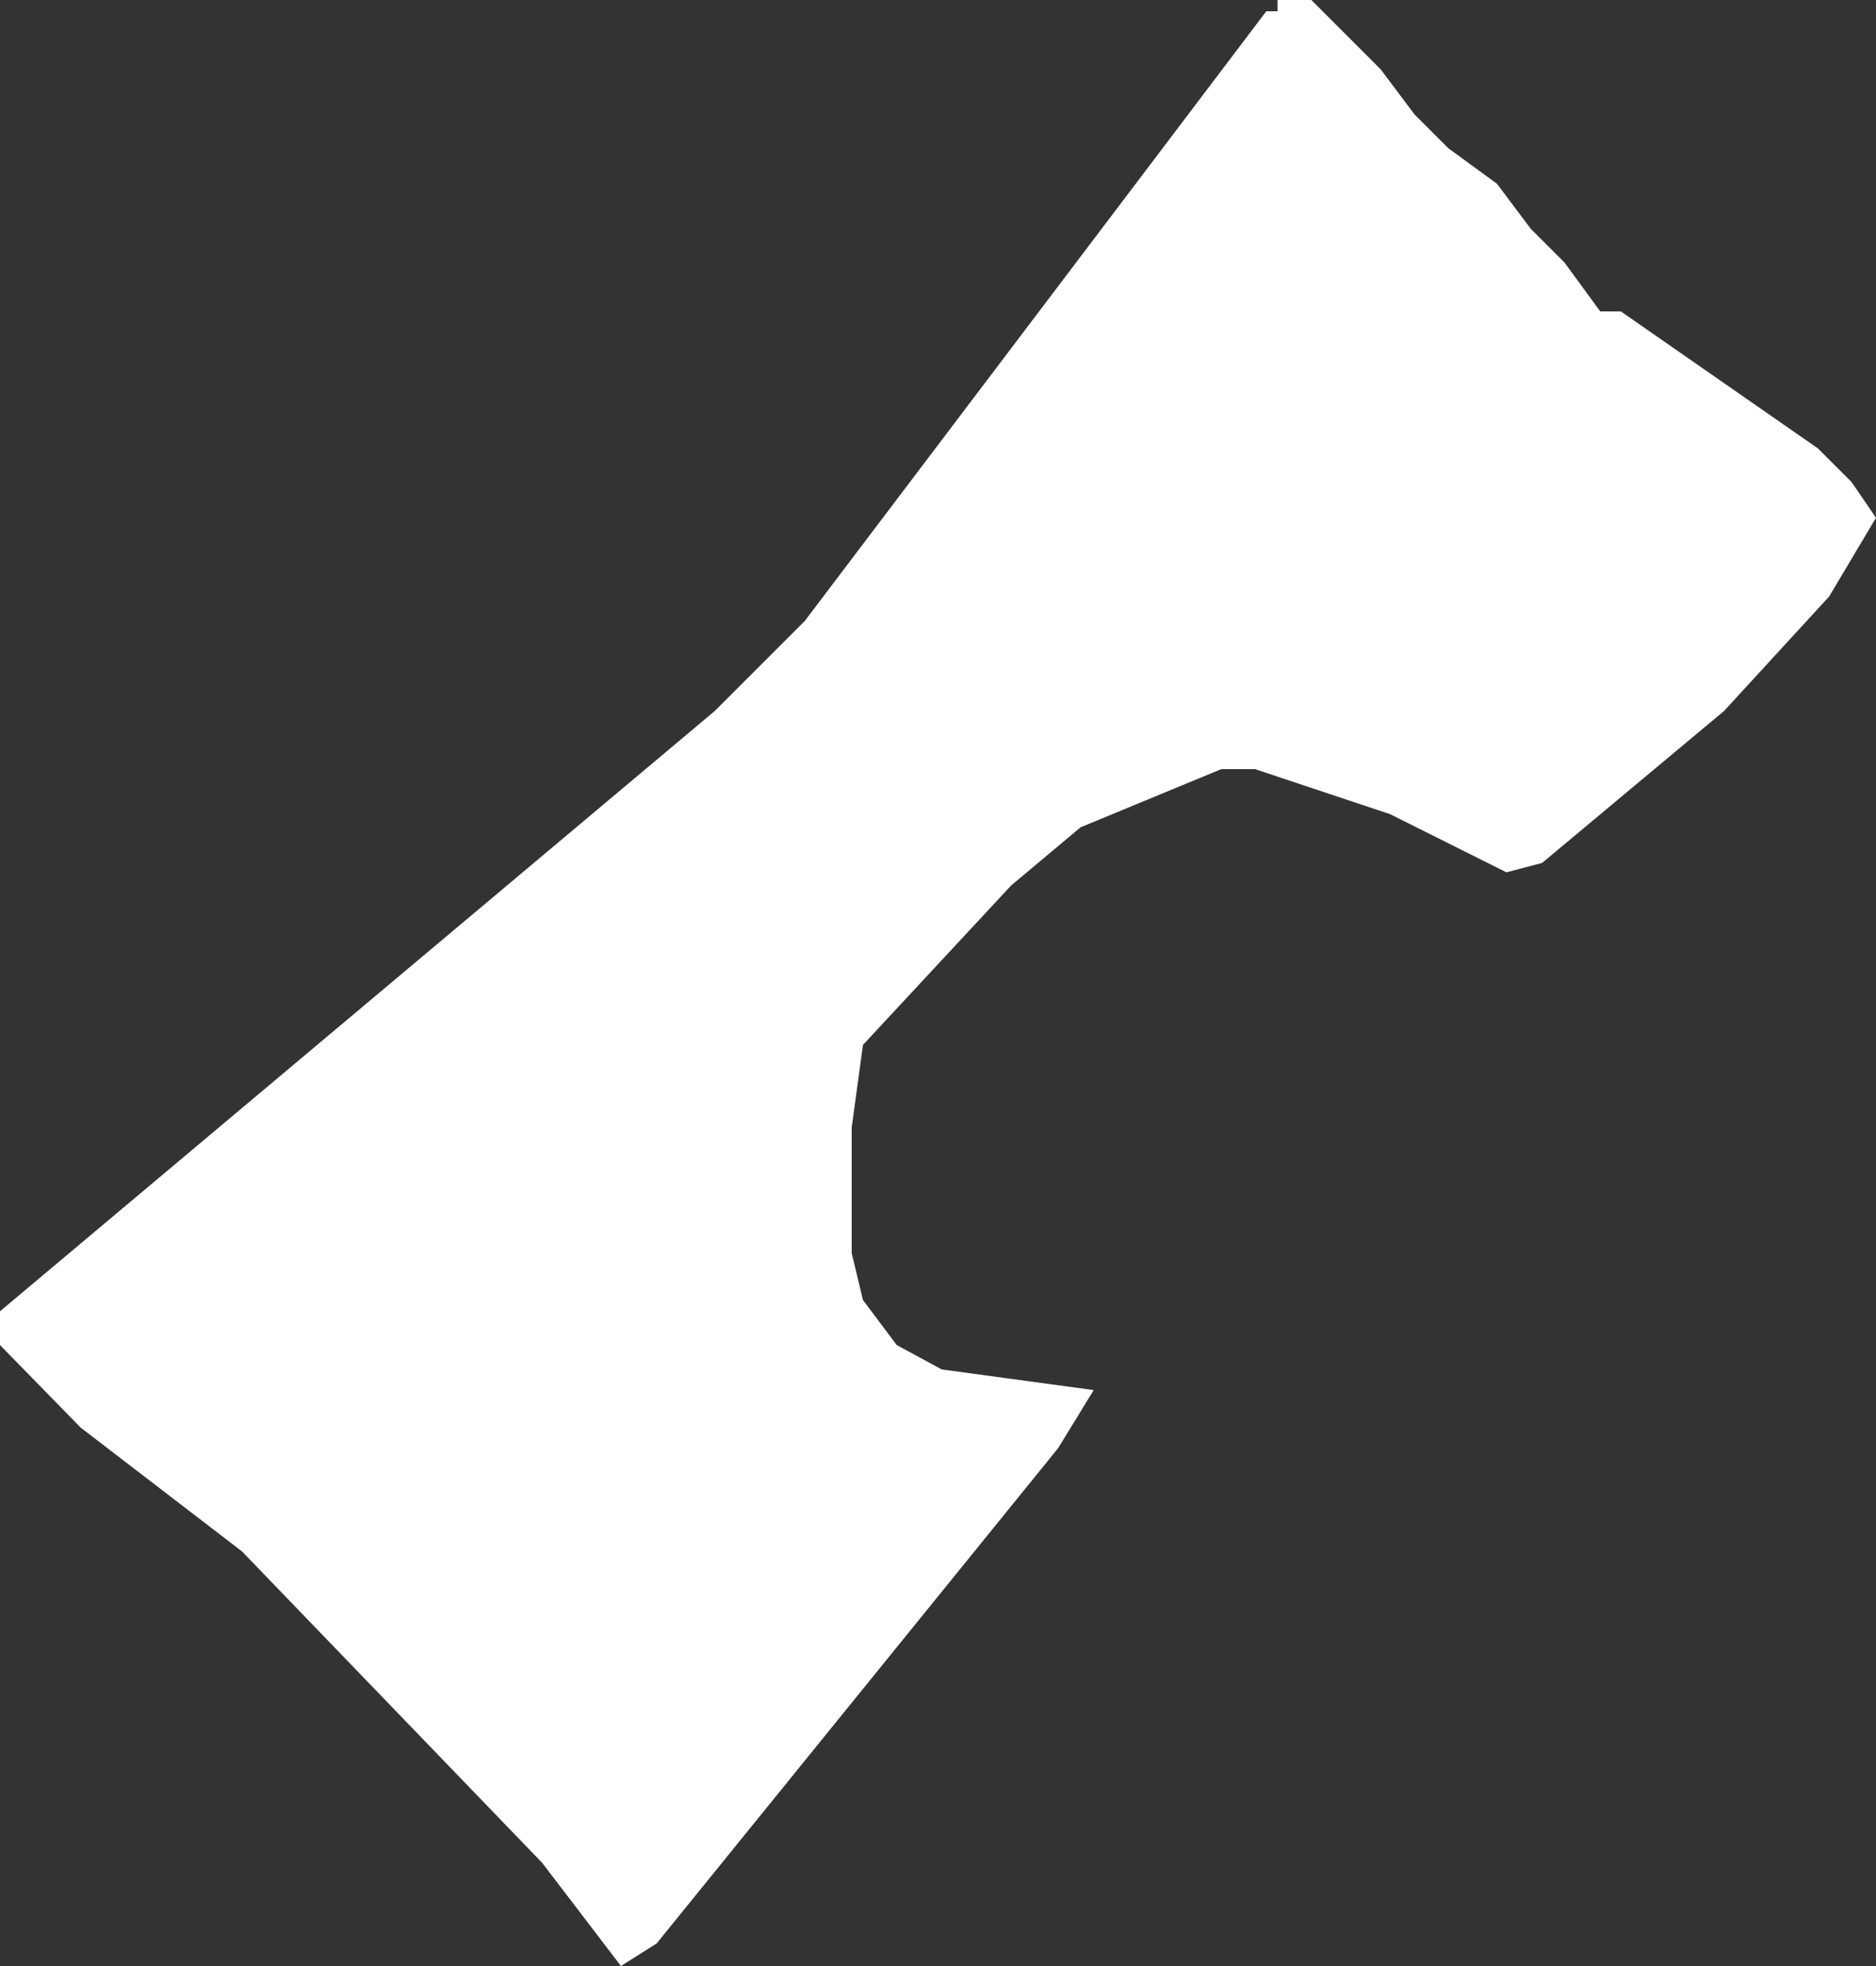 <?xml version="1.0" encoding="UTF-8" standalone="no"?>
<svg xmlns:xlink="http://www.w3.org/1999/xlink" height="52.4px" width="50.0px" xmlns="http://www.w3.org/2000/svg">
  <rect width="100%" height="100%" fill="#333333" stroke="none"/>
  <g transform="matrix(1.0, 0.0, 0.0, 1.0, 0.0, 0.0)">
    <path d="M34.05 0.0 L34.95 0.0 36.8 1.85 37.7 3.05 38.6 3.95 39.9 4.9 40.8 6.1 41.7 7.0 42.65 8.3 43.2 8.3 48.45 11.95 49.35 12.85 50.0 13.8 48.75 15.9 45.95 18.95 41.1 23.0 40.15 23.25 37.05 21.7 33.45 20.5 32.55 20.5 28.8 22.05 26.95 23.6 23.0 27.85 22.7 30.05 22.7 33.4 23.0 34.65 23.9 35.85 25.1 36.5 29.15 37.05 28.2 38.6 17.5 51.8 16.55 52.4 14.45 49.65 6.45 41.35 2.15 38.05 0.0 35.85 0.0 34.95 19.05 18.95 21.45 16.55 33.75 0.3 34.05 0.3 34.05 0.0" fill="#ffffff" fill-rule="evenodd" stroke="none"/>
  </g>
</svg>
